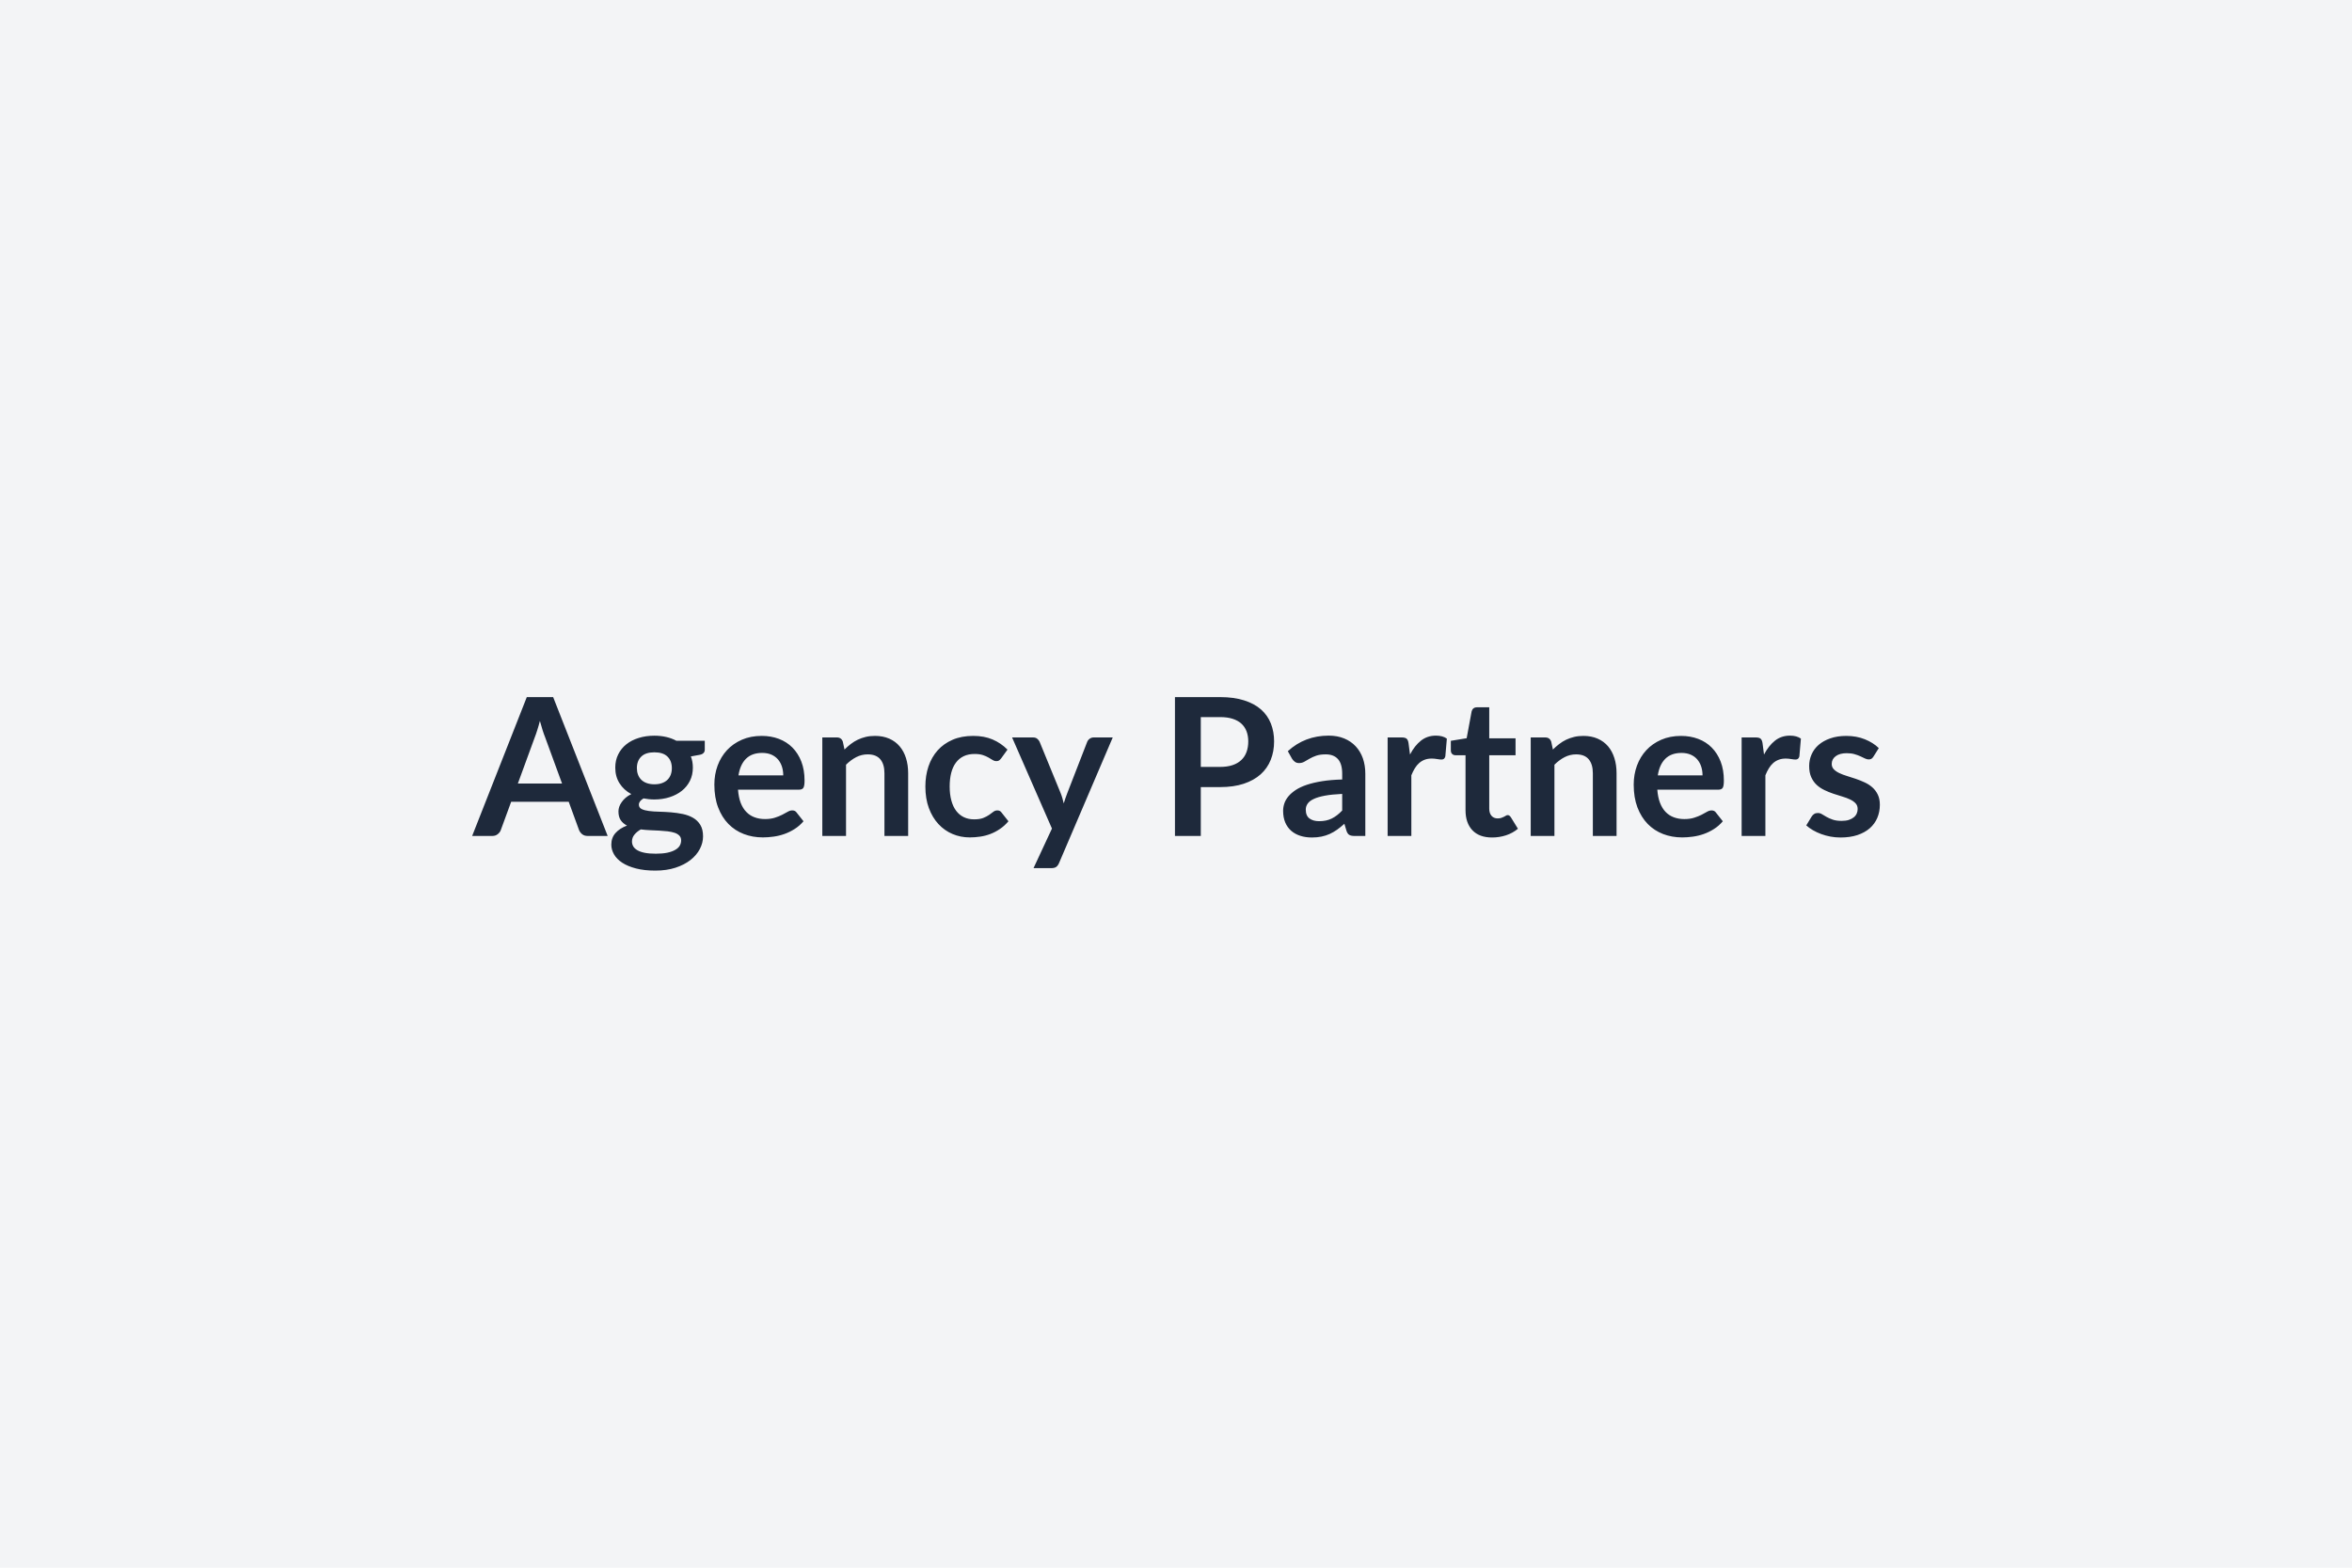<svg xmlns="http://www.w3.org/2000/svg" width="600" height="400" viewBox="0 0 600 400"><rect width="100%" height="100%" fill="#f3f4f6"/><path fill="#1e293b" d="M132.11 199.915h11.27l-4.31-11.78q-.32-.79-.66-1.86-.34-1.08-.68-2.33-.32 1.25-.67 2.34-.34 1.09-.66 1.9zm9-22.05 13.91 35.43h-5.09q-.86 0-1.4-.43t-.81-1.06l-2.64-7.23H130.4l-2.65 7.23q-.19.56-.76 1.02-.56.47-1.39.47h-5.15l13.94-35.43zm25.82 22.25q1.13 0 1.96-.31.83-.3 1.38-.84t.84-1.3q.28-.76.28-1.67 0-1.86-1.12-2.95-1.11-1.09-3.34-1.09t-3.34 1.09q-1.12 1.09-1.12 2.95 0 .89.28 1.64.28.76.84 1.32.55.55 1.39.85.85.31 1.95.31m6.83 14.31q0-.74-.44-1.2-.44-.47-1.2-.73-.76-.25-1.77-.38-1.02-.12-2.16-.18t-2.35-.11-2.37-.2q-1 .57-1.62 1.33-.63.76-.63 1.76 0 .66.33 1.24.33.57 1.06.99.72.42 1.87.65t2.82.23q1.69 0 2.91-.25 1.23-.26 2.02-.72.8-.45 1.17-1.07.36-.63.36-1.36m-1.2-25.41h7.23v2.25q0 1.08-1.3 1.33l-2.25.41q.51 1.3.51 2.85 0 1.86-.74 3.36-.75 1.51-2.07 2.56-1.33 1.06-3.13 1.63-1.8.58-3.88.58-.74 0-1.42-.07-.69-.08-1.35-.2-1.18.71-1.18 1.59 0 .76.7 1.12.7.35 1.85.5t2.62.18q1.47.04 3.02.16 1.54.13 3.01.43 1.47.31 2.62.97t1.85 1.8.7 2.93q0 1.66-.82 3.23t-2.38 2.8q-1.55 1.22-3.82 1.97-2.26.74-5.16.74-2.84 0-4.94-.55-2.11-.55-3.51-1.47-1.39-.92-2.08-2.12t-.69-2.49q0-1.77 1.07-2.96 1.06-1.19 2.93-1.9-1.01-.51-1.6-1.37-.58-.86-.58-2.25 0-.57.2-1.17.21-.6.62-1.18.4-.59 1.01-1.12.62-.53 1.45-.94-1.91-1.03-3-2.75-1.09-1.71-1.09-4.01 0-1.87.75-3.37.74-1.51 2.08-2.58 1.33-1.06 3.16-1.62 1.82-.57 3.98-.57 1.62 0 3.04.33t2.59.97m15.83 8.82h11.42q0-1.18-.33-2.22t-.99-1.82q-.67-.79-1.68-1.24-1.02-.45-2.37-.45-2.62 0-4.13 1.49-1.5 1.5-1.92 4.24m15.44 3.65h-15.56q.15 1.94.68 3.35.54 1.4 1.43 2.32.88.92 2.09 1.37 1.21.46 2.68.46t2.54-.35q1.06-.34 1.86-.75.8-.42 1.4-.76.6-.35 1.16-.35.76 0 1.13.57l1.74 2.2q-1.01 1.18-2.26 1.97-1.25.8-2.61 1.28t-2.76.67q-1.41.2-2.74.2-2.62 0-4.87-.87-2.26-.87-3.92-2.57-1.67-1.71-2.62-4.22-.96-2.51-.96-5.82 0-2.57.83-4.84.84-2.26 2.39-3.94 1.56-1.68 3.8-2.66t5.06-.98q2.38 0 4.39.76 2 .76 3.45 2.22t2.27 3.57q.82 2.12.82 4.84 0 1.38-.3 1.85-.29.48-1.12.48m11.19-12.22.42 1.98q.76-.76 1.6-1.41.85-.65 1.79-1.1.95-.45 2.02-.71 1.08-.26 2.36-.26 2.05 0 3.65.7 1.59.7 2.65 1.96 1.07 1.26 1.62 3.01t.55 3.86v16h-6.05v-16q0-2.3-1.05-3.56-1.06-1.26-3.21-1.26-1.57 0-2.94.71t-2.6 1.93v18.18h-6.05v-25.14h3.7q1.18 0 1.54 1.11m42 2-1.6 2.21q-.27.34-.52.54-.26.19-.75.19-.47 0-.91-.28t-1.05-.63q-.61-.36-1.46-.64-.84-.28-2.09-.28-1.6 0-2.8.57-1.2.58-1.99 1.66-.8 1.07-1.19 2.61-.39 1.53-.39 3.46 0 2.01.43 3.58.42 1.57 1.23 2.63.81 1.07 1.96 1.62t2.6.55 2.34-.35q.89-.36 1.51-.79.61-.43 1.06-.78.46-.36 1.02-.36.73 0 1.1.57l1.74 2.2q-1 1.18-2.18 1.97-1.18.8-2.44 1.28t-2.59.67q-1.34.2-2.66.2-2.33 0-4.39-.87t-3.6-2.54q-1.54-1.66-2.44-4.08-.89-2.41-.89-5.5 0-2.77.79-5.13.8-2.36 2.34-4.09 1.55-1.73 3.83-2.71 2.27-.98 5.24-.98 2.82 0 4.94.91 2.12.9 3.81 2.59m22-3.11h4.85l-13.7 32.05q-.27.64-.7.97-.42.33-1.31.33h-4.5l4.7-10.1-10.17-23.25h5.32q.71 0 1.11.35.41.34.6.78l5.34 13.03q.27.67.46 1.33.18.66.35 1.34l.44-1.36q.22-.67.49-1.33l5.05-13.01q.2-.49.65-.81t1.02-.32m27.31 7.52h4.93q1.81 0 3.16-.45t2.24-1.3q.9-.84 1.34-2.06.44-1.21.44-2.7 0-1.42-.44-2.58-.44-1.15-1.33-1.96-.88-.8-2.23-1.23-1.34-.43-3.18-.43h-4.93zm-6.59-17.81h11.52q3.55 0 6.15.84 2.6.83 4.29 2.32 1.69 1.5 2.51 3.58t.82 4.56q0 2.57-.86 4.71-.86 2.15-2.57 3.69-1.72 1.54-4.3 2.4-2.59.86-6.04.86h-4.93v12.47h-6.59zm42.66 28.94v-4.24q-2.62.12-4.41.45t-2.87.85q-1.08.51-1.54 1.2-.47.68-.47 1.49 0 1.59.95 2.28.94.69 2.46.69 1.86 0 3.22-.68 1.36-.67 2.66-2.04m-12.79-13.21-1.08-1.93q4.34-3.97 10.44-3.97 2.2 0 3.94.72t2.94 2.01 1.83 3.07q.62 1.79.62 3.92v15.88h-2.74q-.86 0-1.32-.26-.47-.25-.74-1.04l-.54-1.81q-.95.86-1.86 1.51-.91.64-1.89 1.09-.98.44-2.09.67-1.12.23-2.46.23-1.6 0-2.94-.43-1.35-.43-2.33-1.28-.98-.86-1.52-2.13-.54-1.28-.54-2.97 0-.95.32-1.9.32-.94 1.04-1.8t1.87-1.62q1.16-.76 2.83-1.32 1.68-.56 3.91-.92 2.23-.35 5.1-.43v-1.47q0-2.52-1.08-3.73t-3.11-1.21q-1.47 0-2.44.34t-1.7.77q-.74.43-1.34.77t-1.33.34q-.64 0-1.08-.33t-.71-.77m29.72-3.92.37 2.84q1.17-2.25 2.79-3.54 1.62-1.28 3.82-1.28 1.74 0 2.79.76l-.39 4.53q-.12.44-.35.62-.24.19-.63.19-.37 0-1.09-.12-.72-.13-1.41-.13-1 0-1.79.3-.78.29-1.4.84-.63.55-1.11 1.34-.48.78-.89 1.79v15.48h-6.05v-25.14h3.55q.93 0 1.3.33t.49 1.19m21.31 24.01q-3.28 0-5.03-1.85t-1.75-5.11v-14.03h-2.58q-.49 0-.83-.32t-.34-.96v-2.4l4.04-.66 1.27-6.86q.13-.49.47-.76t.88-.27h3.14v7.91h6.71v4.32h-6.71v13.62q0 1.17.57 1.83.58.67 1.58.67.57 0 .95-.14.38-.13.66-.28t.5-.28q.22-.14.44-.14.27 0 .44.14.17.13.37.4l1.81 2.94q-1.32 1.11-3.03 1.67-1.72.56-3.56.56m15.09-24.42.42 1.98q.76-.76 1.61-1.41.84-.65 1.78-1.1.95-.45 2.03-.71 1.07-.26 2.35-.26 2.06 0 3.65.7t2.66 1.96q1.06 1.26 1.61 3.01t.55 3.86v16h-6.05v-16q0-2.3-1.05-3.56t-3.21-1.26q-1.57 0-2.94.71t-2.6 1.93v18.18h-6.05v-25.14h3.7q1.18 0 1.54 1.11m27.18 8.57h11.41q0-1.18-.33-2.22t-.99-1.82q-.66-.79-1.68-1.24t-2.36-.45q-2.62 0-4.13 1.49-1.51 1.5-1.92 4.24m15.43 3.65h-15.56q.15 1.94.69 3.35.54 1.4 1.42 2.32t2.09 1.37q1.22.46 2.69.46t2.53-.35q1.07-.34 1.87-.75.79-.42 1.39-.76.6-.35 1.17-.35.75 0 1.12.57l1.74 2.2q-1 1.18-2.25 1.97-1.25.8-2.61 1.28t-2.77.67q-1.41.2-2.73.2-2.62 0-4.88-.87-2.25-.87-3.92-2.57-1.66-1.71-2.62-4.22-.95-2.51-.95-5.82 0-2.57.83-4.84.83-2.26 2.39-3.94 1.55-1.68 3.8-2.66 2.24-.98 5.05-.98 2.38 0 4.39.76t3.45 2.22q1.45 1.46 2.27 3.57.82 2.12.82 4.84 0 1.38-.29 1.85-.3.48-1.13.48m11.29-11.81.37 2.84q1.18-2.25 2.8-3.54 1.61-1.28 3.82-1.28 1.74 0 2.79.76l-.39 4.53q-.12.44-.36.62-.23.19-.62.19-.37 0-1.09-.12-.72-.13-1.41-.13-1.01 0-1.79.3-.78.29-1.41.84-.62.55-1.1 1.34-.48.78-.89 1.79v15.48h-6.06v-25.14h3.56q.93 0 1.29.33.37.33.49 1.19m29.65 1.2-1.37 2.18q-.25.39-.52.55t-.68.16q-.44 0-.95-.24-.5-.25-1.16-.55-.66-.31-1.51-.55-.84-.25-1.99-.25-1.79 0-2.81.76t-1.02 1.98q0 .81.53 1.36.53.56 1.4.97.87.42 1.97.75t2.24.72 2.24.9q1.11.5 1.98 1.27t1.39 1.85q.53 1.08.53 2.6 0 1.81-.65 3.34t-1.92 2.65q-1.28 1.11-3.15 1.74-1.88.62-4.33.62-1.29 0-2.53-.23t-2.38-.65-2.1-.98q-.97-.56-1.71-1.23l1.4-2.3q.27-.41.64-.63.36-.23.93-.23.56 0 1.06.32t1.17.69q.66.37 1.55.68.9.32 2.27.32 1.08 0 1.85-.25.77-.26 1.27-.68.5-.41.74-.97.23-.55.23-1.13 0-.89-.53-1.45-.52-.56-1.39-.98t-1.99-.75q-1.11-.33-2.28-.72-1.16-.39-2.27-.92-1.12-.53-1.99-1.33-.87-.81-1.4-1.99-.52-1.17-.52-2.84 0-1.54.61-2.94t1.8-2.44 2.97-1.66q1.77-.63 4.1-.63 2.6 0 4.73.86t3.55 2.25"/></svg>